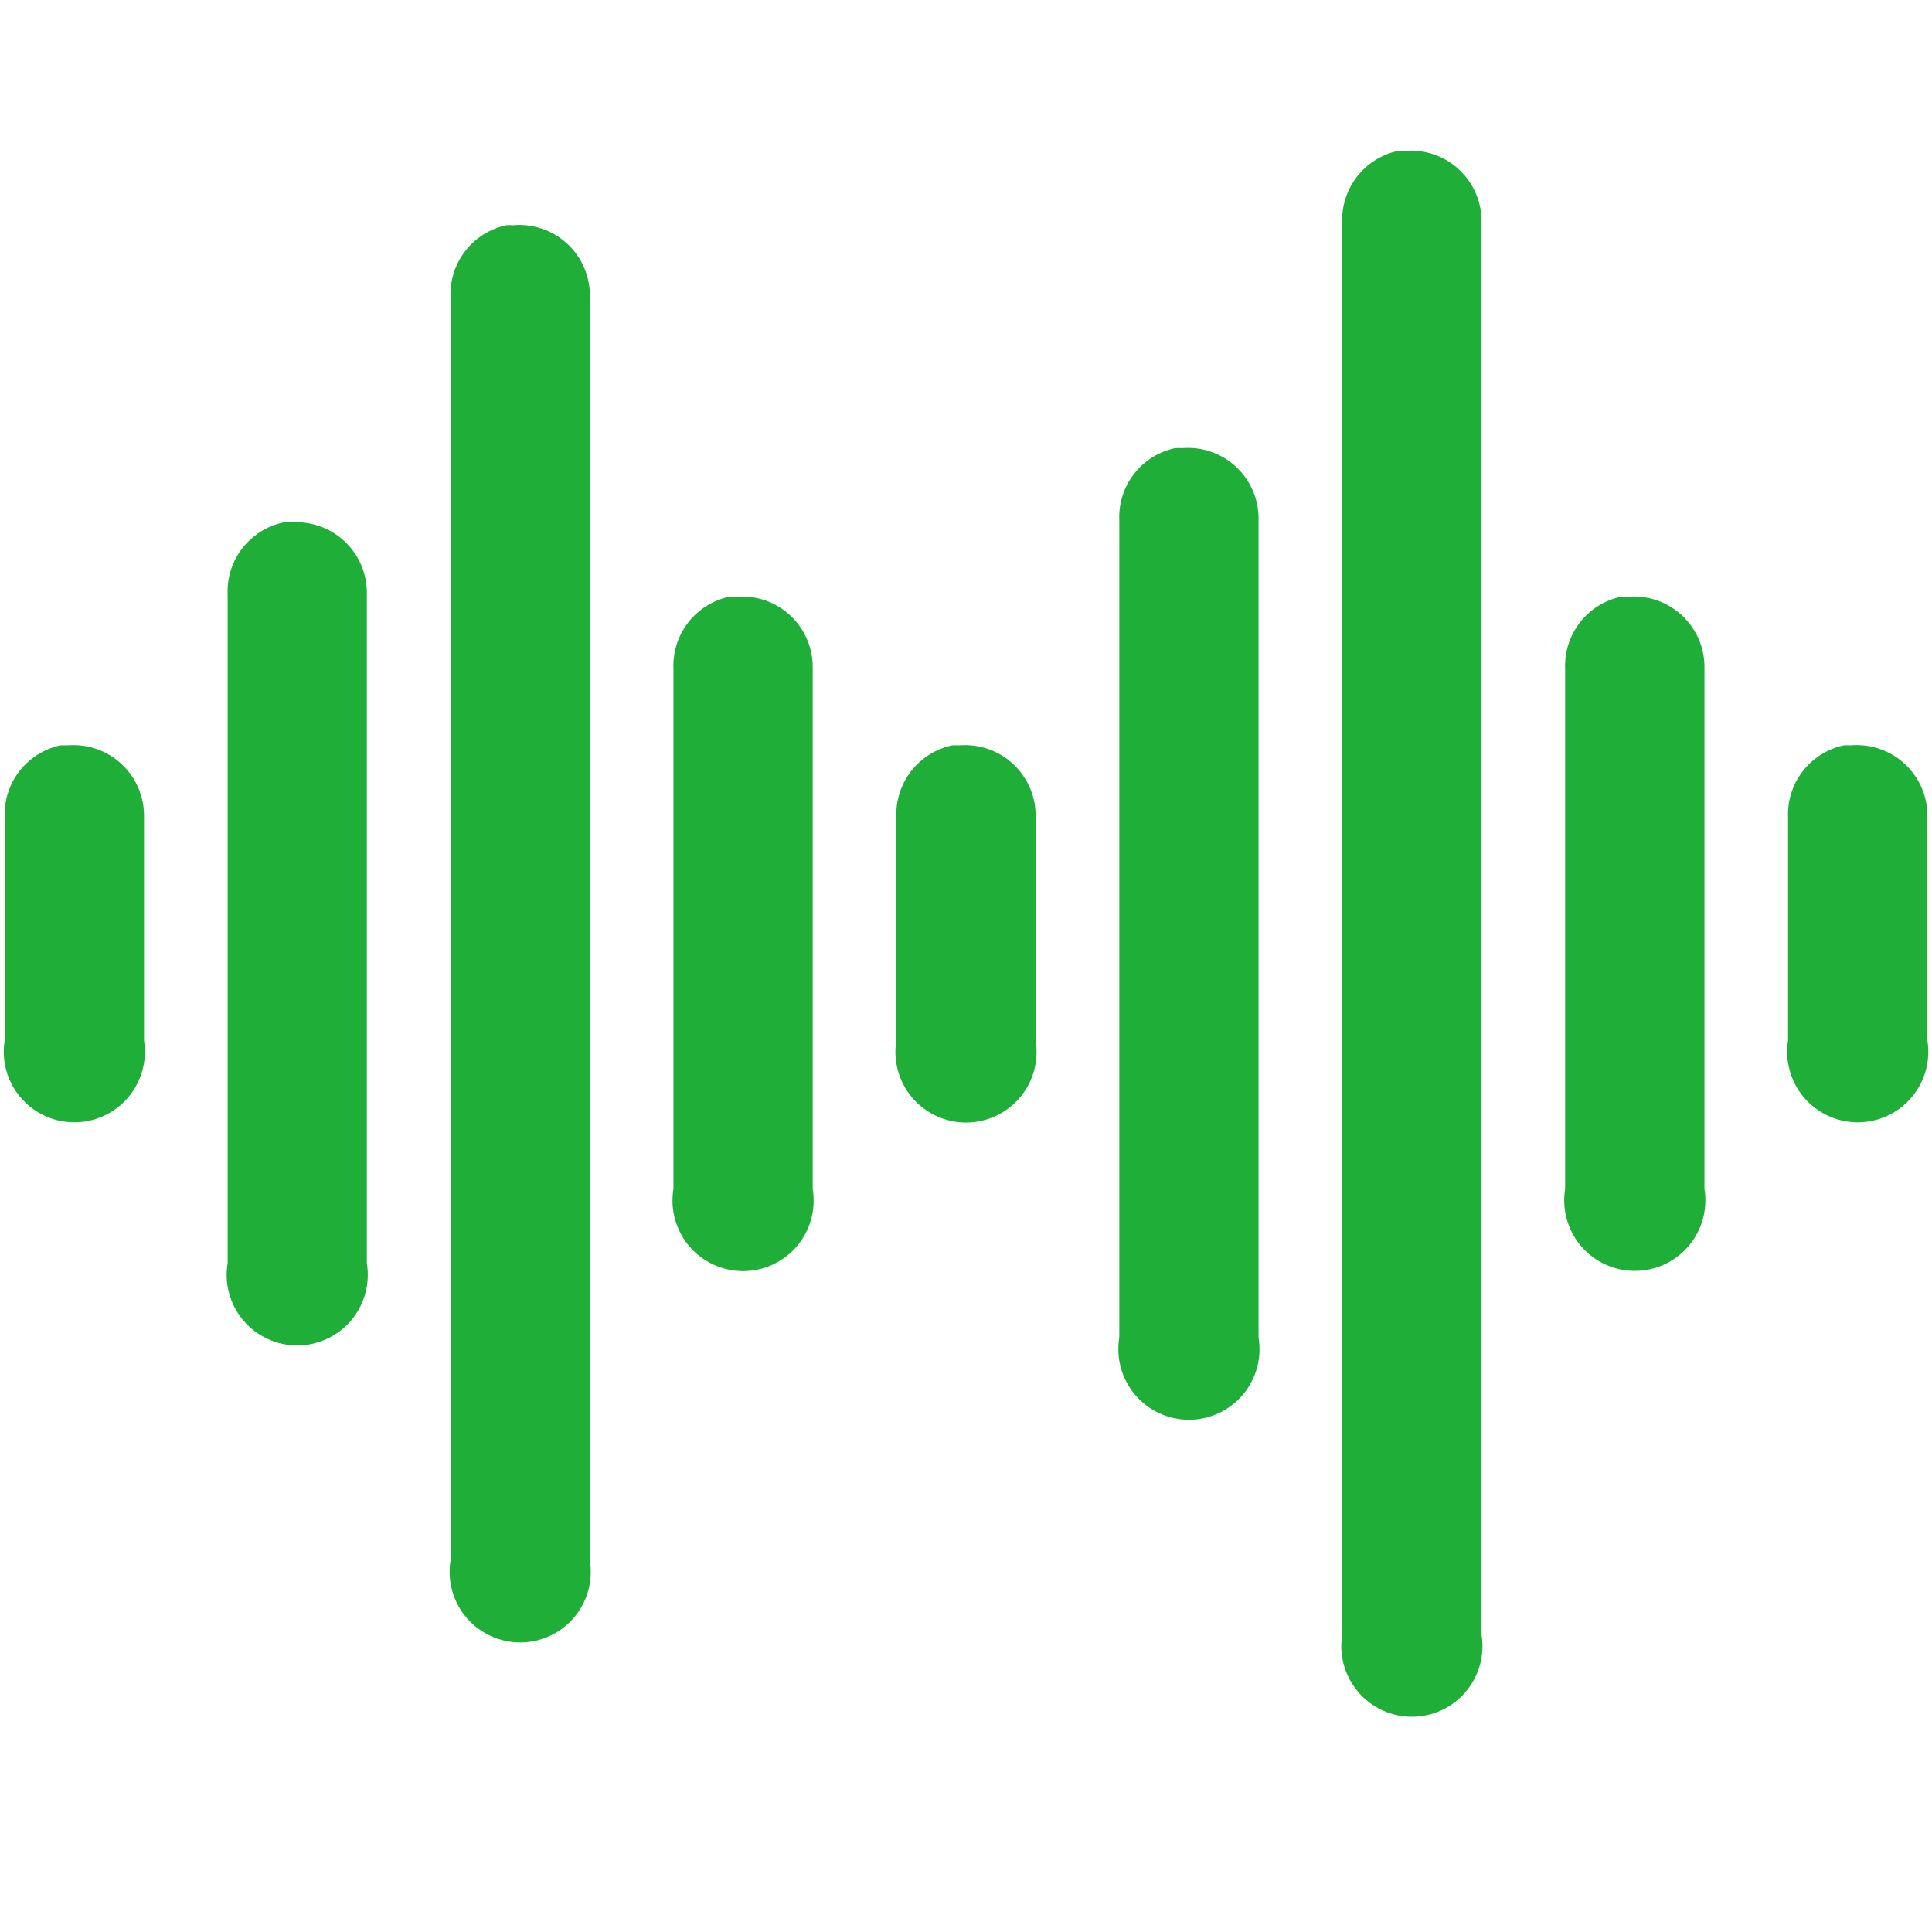 <svg width="44" height="44" viewBox="0 0 44 44" fill="none" xmlns="http://www.w3.org/2000/svg">
<path d="M31.837 3.437C31.466 3.516 31.135 3.725 30.903 4.025C30.671 4.325 30.552 4.697 30.568 5.077V37.23C30.53 37.46 30.543 37.696 30.606 37.921C30.668 38.145 30.779 38.353 30.929 38.531C31.08 38.709 31.268 38.852 31.48 38.95C31.691 39.047 31.922 39.098 32.155 39.098C32.388 39.098 32.618 39.047 32.83 38.95C33.041 38.852 33.229 38.709 33.38 38.531C33.531 38.353 33.641 38.145 33.704 37.921C33.766 37.696 33.779 37.46 33.741 37.23V5.077C33.747 4.851 33.704 4.626 33.617 4.417C33.53 4.209 33.399 4.021 33.234 3.866C33.07 3.712 32.874 3.593 32.66 3.519C32.447 3.445 32.22 3.417 31.995 3.437C31.942 3.434 31.89 3.434 31.837 3.437ZM11.53 5.129C11.159 5.209 10.828 5.417 10.595 5.717C10.363 6.017 10.244 6.39 10.261 6.769V35.538C10.223 35.768 10.236 36.004 10.298 36.228C10.36 36.453 10.471 36.661 10.622 36.839C10.773 37.017 10.96 37.159 11.172 37.257C11.384 37.355 11.614 37.406 11.847 37.406C12.08 37.406 12.31 37.355 12.522 37.257C12.734 37.159 12.921 37.017 13.072 36.839C13.223 36.661 13.334 36.453 13.396 36.228C13.458 36.004 13.471 35.768 13.434 35.538V6.769C13.439 6.543 13.397 6.318 13.309 6.11C13.222 5.901 13.092 5.713 12.927 5.559C12.762 5.404 12.566 5.286 12.353 5.212C12.139 5.138 11.912 5.109 11.687 5.129C11.635 5.126 11.582 5.126 11.53 5.129ZM26.761 10.206C26.389 10.286 26.058 10.494 25.826 10.794C25.594 11.094 25.475 11.467 25.491 11.846V30.461C25.453 30.692 25.465 30.927 25.527 31.153C25.589 31.378 25.699 31.587 25.85 31.765C26.001 31.943 26.189 32.087 26.401 32.185C26.613 32.283 26.843 32.334 27.077 32.334C27.311 32.334 27.541 32.283 27.753 32.185C27.965 32.087 28.153 31.943 28.304 31.765C28.455 31.587 28.565 31.378 28.627 31.153C28.689 30.927 28.701 30.692 28.663 30.461V11.846C28.668 11.62 28.626 11.396 28.538 11.188C28.451 10.979 28.321 10.792 28.157 10.637C27.992 10.482 27.797 10.364 27.584 10.29C27.371 10.215 27.145 10.187 26.919 10.206C26.866 10.203 26.814 10.203 26.761 10.206ZM6.453 11.898C6.082 11.978 5.751 12.186 5.518 12.486C5.286 12.786 5.168 13.159 5.184 13.538V28.769C5.145 28.999 5.157 29.235 5.219 29.46C5.281 29.686 5.391 29.895 5.542 30.073C5.693 30.251 5.881 30.394 6.093 30.492C6.305 30.591 6.536 30.642 6.769 30.642C7.003 30.642 7.234 30.591 7.445 30.492C7.657 30.394 7.845 30.251 7.996 30.073C8.147 29.895 8.257 29.686 8.319 29.46C8.381 29.235 8.393 28.999 8.355 28.769V13.538C8.36 13.312 8.318 13.088 8.231 12.88C8.144 12.671 8.014 12.484 7.849 12.329C7.685 12.175 7.49 12.056 7.276 11.982C7.063 11.908 6.837 11.879 6.612 11.898C6.558 11.896 6.506 11.896 6.453 11.898ZM16.607 13.591C16.235 13.67 15.905 13.878 15.672 14.178C15.44 14.479 15.321 14.851 15.337 15.23V27.077C15.299 27.307 15.311 27.543 15.373 27.768C15.435 27.993 15.545 28.202 15.696 28.381C15.847 28.559 16.035 28.702 16.247 28.8C16.459 28.898 16.689 28.949 16.923 28.949C17.157 28.949 17.387 28.898 17.599 28.8C17.811 28.702 17.999 28.559 18.15 28.381C18.301 28.202 18.411 27.993 18.473 27.768C18.535 27.543 18.547 27.307 18.509 27.077V15.23C18.514 15.005 18.472 14.78 18.385 14.572C18.298 14.364 18.168 14.176 18.003 14.021C17.839 13.867 17.643 13.748 17.43 13.674C17.217 13.6 16.991 13.572 16.766 13.591C16.712 13.588 16.66 13.588 16.607 13.591ZM36.914 13.591C36.543 13.67 36.212 13.878 35.98 14.178C35.748 14.479 35.629 14.851 35.645 15.23V27.077C35.607 27.307 35.62 27.542 35.683 27.767C35.745 27.991 35.855 28.2 36.006 28.377C36.157 28.555 36.345 28.698 36.557 28.796C36.768 28.893 36.998 28.944 37.232 28.944C37.465 28.944 37.695 28.893 37.907 28.796C38.118 28.698 38.306 28.555 38.457 28.377C38.608 28.2 38.718 27.991 38.781 27.767C38.843 27.542 38.856 27.307 38.818 27.077V15.23C38.824 15.004 38.781 14.78 38.694 14.571C38.606 14.363 38.476 14.175 38.311 14.02C38.147 13.865 37.951 13.747 37.737 13.673C37.524 13.599 37.297 13.571 37.072 13.591C37.019 13.588 36.967 13.588 36.914 13.591ZM1.376 16.975C1.005 17.055 0.674 17.263 0.442 17.563C0.209 17.863 0.091 18.236 0.107 18.615V23.692C0.069 23.922 0.082 24.157 0.144 24.382C0.206 24.607 0.317 24.815 0.468 24.993C0.619 25.17 0.807 25.313 1.018 25.411C1.23 25.509 1.46 25.56 1.693 25.56C1.926 25.56 2.157 25.509 2.368 25.411C2.58 25.313 2.768 25.17 2.918 24.993C3.069 24.815 3.18 24.607 3.242 24.382C3.305 24.157 3.317 23.922 3.28 23.692V18.615C3.285 18.389 3.243 18.164 3.155 17.956C3.068 17.747 2.938 17.56 2.773 17.405C2.608 17.25 2.413 17.132 2.199 17.058C1.985 16.984 1.758 16.956 1.533 16.975C1.48 16.973 1.427 16.973 1.374 16.975H1.376ZM21.683 16.975C21.312 17.055 20.982 17.263 20.749 17.563C20.517 17.863 20.398 18.236 20.414 18.615V23.692C20.376 23.922 20.388 24.158 20.45 24.384C20.512 24.609 20.622 24.818 20.773 24.996C20.924 25.174 21.112 25.317 21.324 25.416C21.536 25.514 21.767 25.565 22 25.565C22.234 25.565 22.464 25.514 22.676 25.416C22.888 25.317 23.076 25.174 23.227 24.996C23.378 24.818 23.488 24.609 23.55 24.384C23.612 24.158 23.624 23.922 23.586 23.692V18.615C23.591 18.389 23.549 18.165 23.462 17.957C23.375 17.748 23.244 17.561 23.08 17.406C22.916 17.252 22.72 17.133 22.507 17.059C22.294 16.985 22.068 16.956 21.843 16.975C21.789 16.973 21.737 16.973 21.683 16.975ZM41.991 16.975C41.62 17.055 41.289 17.263 41.057 17.563C40.825 17.863 40.706 18.236 40.722 18.615V23.692C40.684 23.922 40.697 24.157 40.76 24.382C40.822 24.607 40.932 24.815 41.083 24.993C41.234 25.17 41.422 25.313 41.633 25.411C41.845 25.509 42.075 25.56 42.309 25.56C42.542 25.56 42.772 25.509 42.984 25.411C43.195 25.313 43.383 25.17 43.534 24.993C43.685 24.815 43.795 24.607 43.858 24.382C43.92 24.157 43.933 23.922 43.895 23.692V18.615C43.9 18.389 43.858 18.164 43.771 17.956C43.683 17.747 43.553 17.56 43.388 17.405C43.224 17.25 43.028 17.132 42.814 17.058C42.601 16.984 42.374 16.956 42.149 16.975C42.096 16.973 42.044 16.973 41.991 16.975Z" fill="#1FAF38"/>
</svg>
